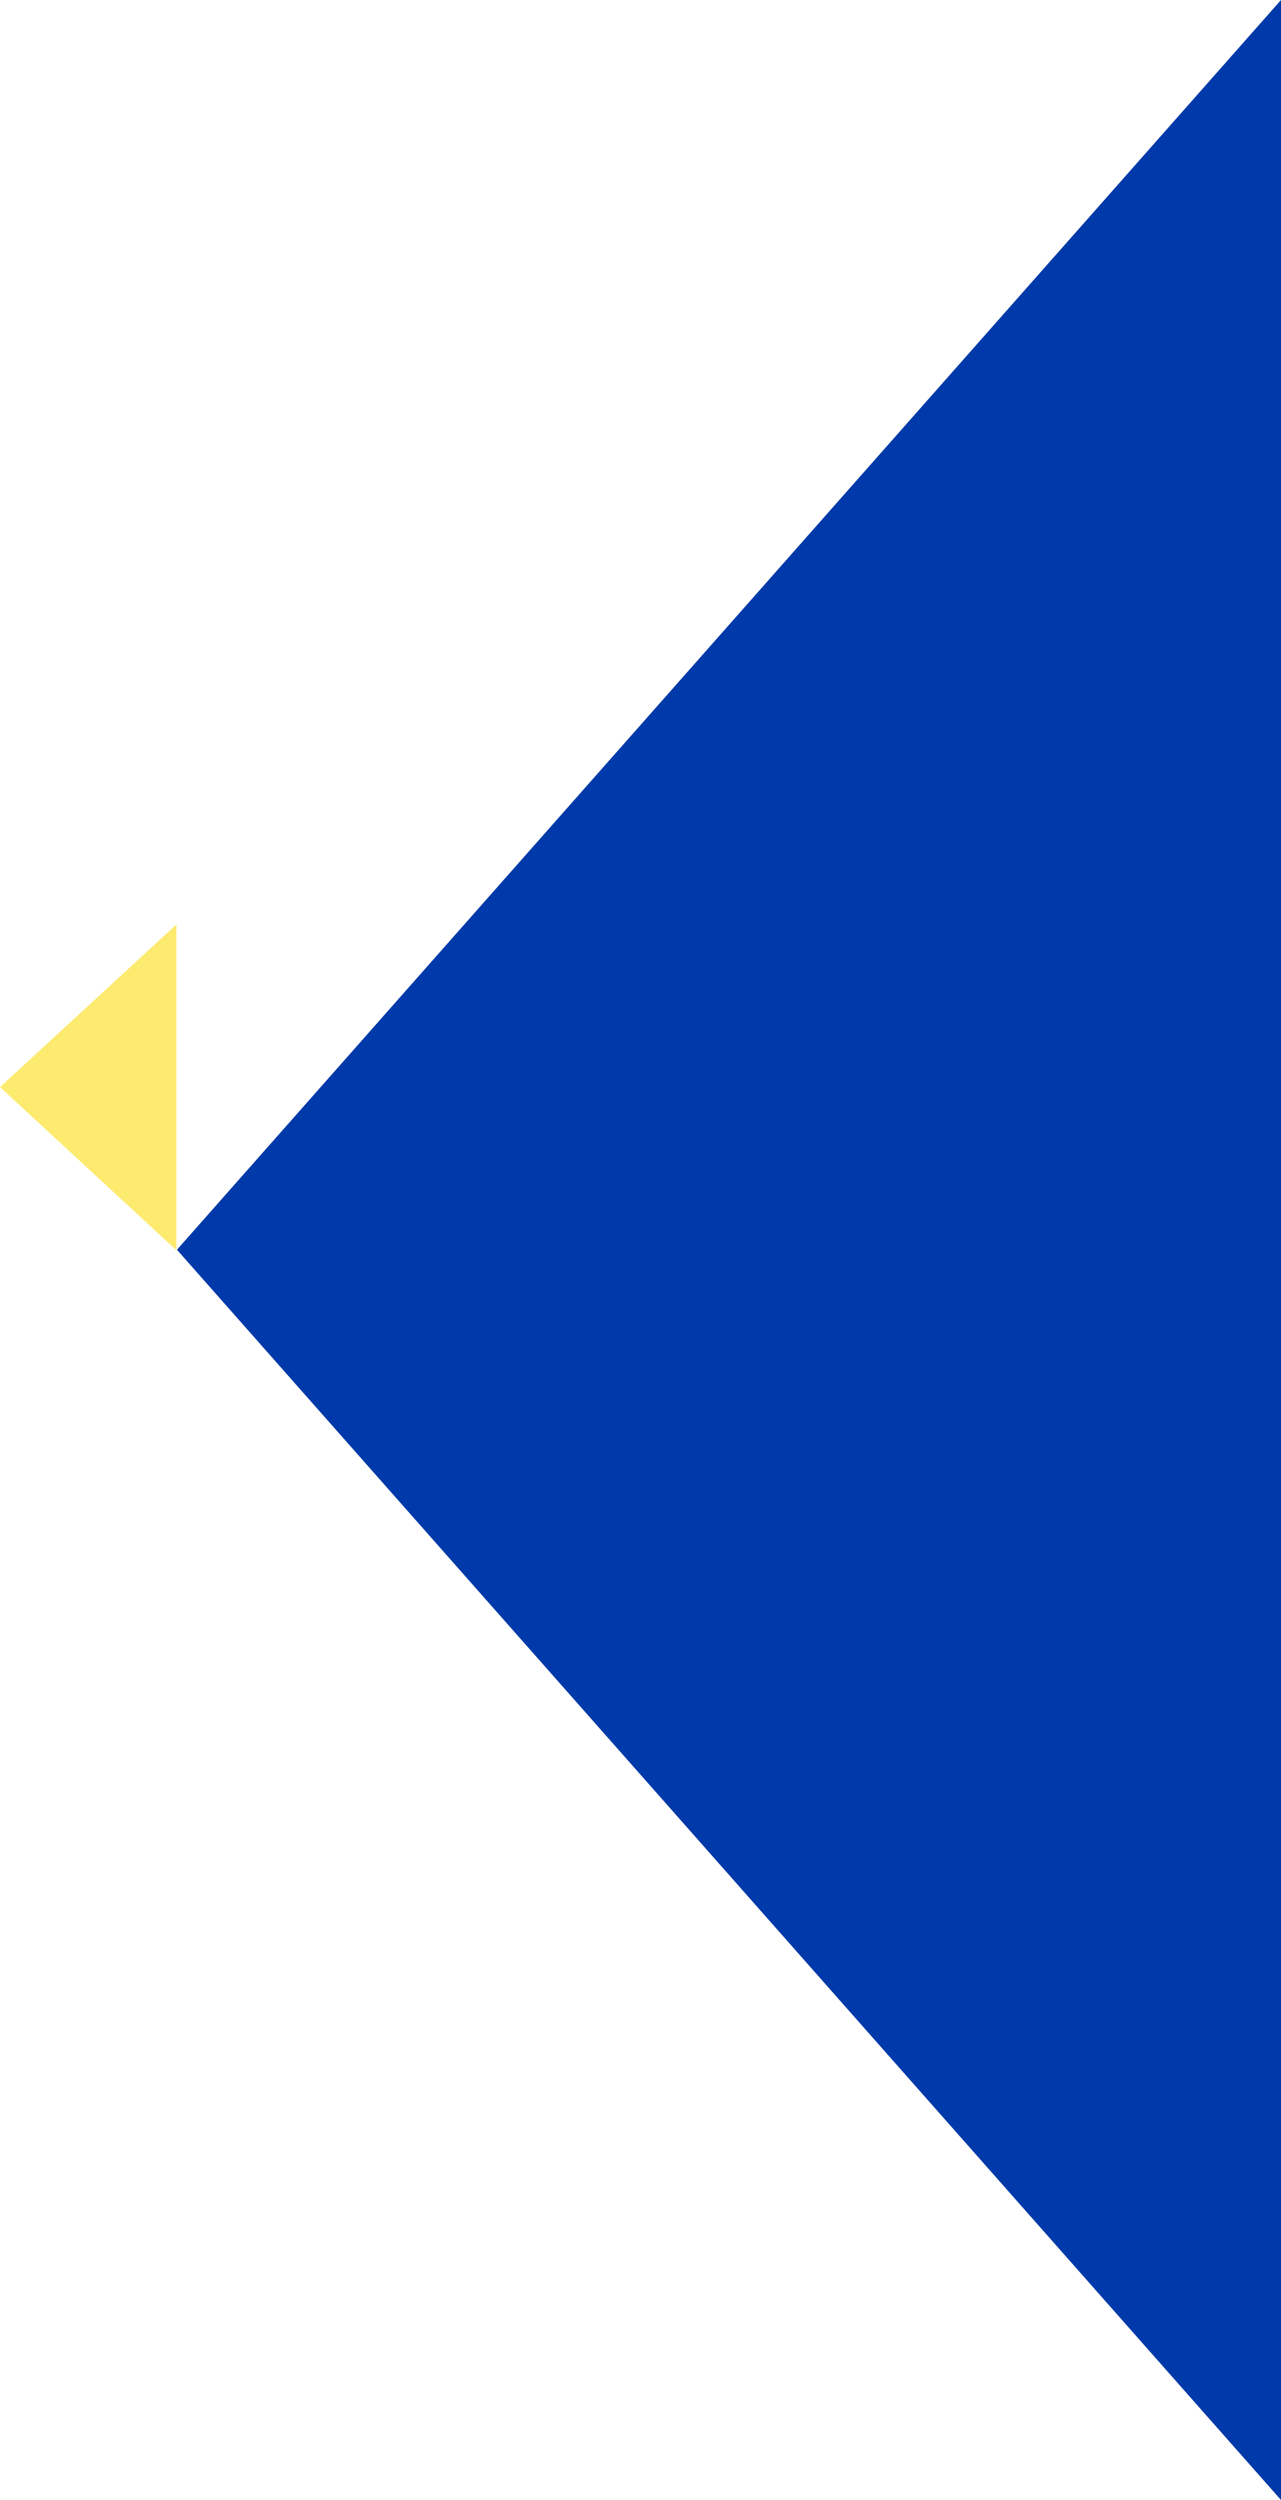 <?xml version="1.0" encoding="UTF-8"?>
<!DOCTYPE svg PUBLIC "-//W3C//DTD SVG 1.1//EN" "http://www.w3.org/Graphics/SVG/1.1/DTD/svg11.dtd">
<!-- Creator: CorelDRAW X7 -->
<svg xmlns="http://www.w3.org/2000/svg" xml:space="preserve" width="2.418in" height="4.719in" version="1.1" style="shape-rendering:geometricPrecision; text-rendering:geometricPrecision; image-rendering:optimizeQuality; fill-rule:evenodd; clip-rule:evenodd"
viewBox="0 0 2418 4719"
 xmlns:xlink="http://www.w3.org/1999/xlink">
 <defs>
  <style type="text/css">
   <![CDATA[
    .fil0 {fill:#0039AA}
    .fil1 {fill:#FDEB6F}
   ]]>
  </style>
 </defs>
 <g id="Layer_x0020_1">
  <g id="_429874000">
   <polygon id="Polygon_9.svg" class="fil0" points="334,2359 2418,0 2418,4719 "/>
   <polygon id="Polygon_11.svg" class="fil1" points="0,2052 333,2360 333,1745 "/>
  </g>
 </g>
</svg>
